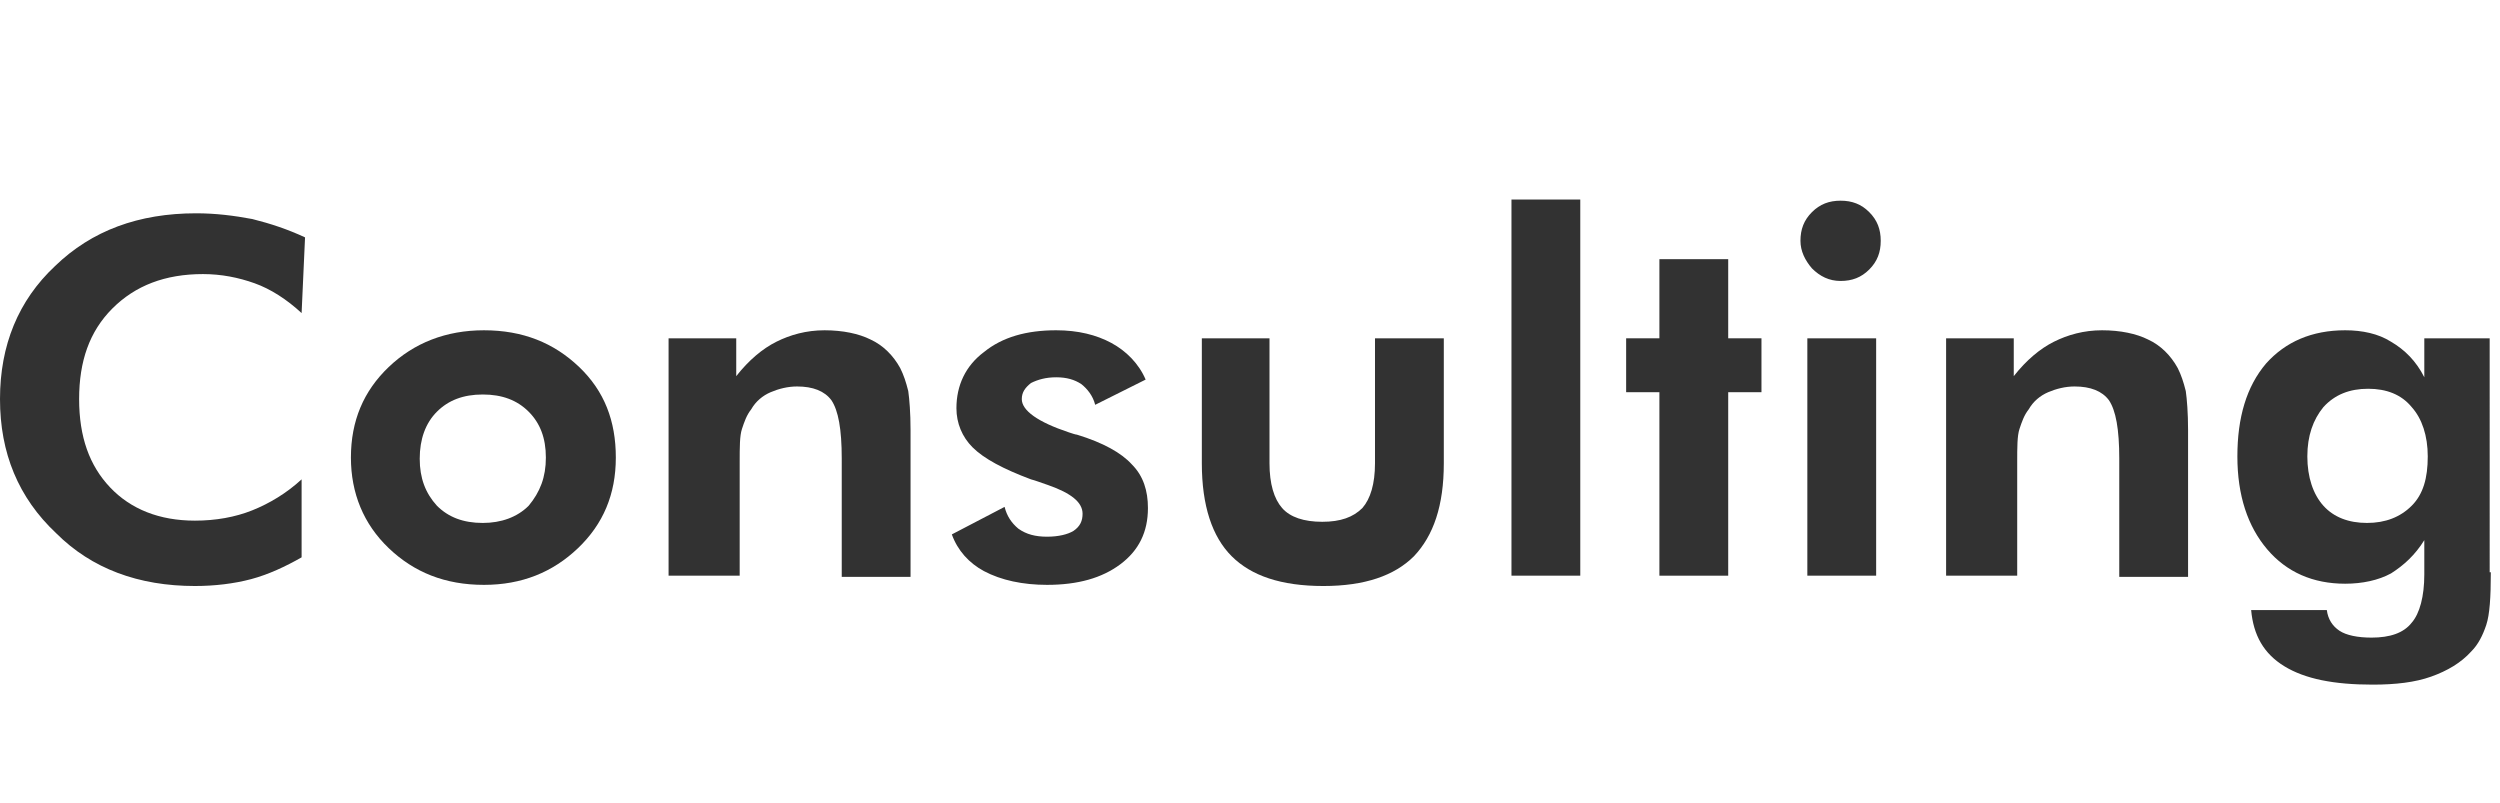 <?xml version="1.0" encoding="utf-8"?>
<!-- Generator: Adobe Illustrator 26.5.0, SVG Export Plug-In . SVG Version: 6.00 Build 0)  -->
<svg version="1.1" id="レイヤー_1" xmlns="http://www.w3.org/2000/svg" xmlns:xlink="http://www.w3.org/1999/xlink" x="0px"
	 y="0px" width="218px" height="70px" viewBox="0 0 218 70" style="enable-background:new 0 0 218 70;" xml:space="preserve">
<style type="text/css">
	.st0{fill:#323232;}
</style>
<g>
	<g>
		<g>
			<g>
				<path class="st0" d="M26.3,27.3c-1.3-1.2-2.7-2.1-4.1-2.6s-2.9-0.8-4.5-0.8c-3.3,0-5.9,1-7.9,3c-2,2-2.9,4.6-2.9,7.9
					c0,3.3,0.9,5.8,2.7,7.7c1.8,1.9,4.3,2.9,7.4,2.9c1.8,0,3.5-0.3,5-0.9c1.5-0.6,3-1.5,4.3-2.7l0,6.8c-1.4,0.8-2.9,1.5-4.4,1.9
					c-1.5,0.4-3.2,0.6-4.9,0.6c-4.9,0-9-1.5-12.1-4.6C1.6,43.4,0,39.5,0,34.8c0-4.7,1.6-8.6,4.8-11.6c3.2-3.1,7.3-4.6,12.3-4.6
					c1.7,0,3.3,0.2,4.9,0.5c1.6,0.4,3.1,0.9,4.6,1.6L26.3,27.3z"/>
				<path class="st0" d="M53.7,39.9c0,3.2-1.1,5.8-3.3,7.9S45.5,51,42.2,51c-3.4,0-6.1-1.1-8.3-3.2s-3.3-4.8-3.3-7.9
					c0-3.2,1.1-5.8,3.3-7.9c2.2-2.1,5-3.2,8.3-3.2c3.4,0,6.1,1.1,8.3,3.2S53.7,36.7,53.7,39.9z M47.6,39.9c0-1.7-0.5-3-1.5-4
					c-1-1-2.3-1.5-4-1.5s-3,0.5-4,1.5c-1,1-1.5,2.4-1.5,4.1c0,1.7,0.5,3,1.5,4.1c1,1,2.3,1.5,4,1.5c1.6,0,3-0.5,4-1.5
					C47.1,42.9,47.6,41.6,47.6,39.9z"/>
				<path class="st0" d="M58.3,50.2V29.5h5.9v3.3c1.1-1.4,2.3-2.4,3.5-3c1.2-0.6,2.6-1,4.2-1c1.6,0,3,0.3,4,0.8
					c1.1,0.5,2,1.4,2.6,2.5c0.3,0.6,0.5,1.2,0.7,2c0.1,0.7,0.2,1.9,0.2,3.4v0.7v12.1h-6V40c0-2.6-0.3-4.2-0.9-5.1
					c-0.6-0.8-1.6-1.2-3-1.2c-0.8,0-1.6,0.2-2.3,0.5c-0.7,0.3-1.3,0.8-1.7,1.5c-0.4,0.5-0.6,1.1-0.8,1.7c-0.2,0.6-0.2,1.6-0.2,2.9
					v0.8v9.1H58.3z"/>
				<path class="st0" d="M83,46.6l4.6-2.4c0.2,0.8,0.6,1.4,1.2,1.9c0.7,0.5,1.5,0.7,2.5,0.7c1,0,1.8-0.2,2.3-0.5
					c0.6-0.4,0.8-0.9,0.8-1.5c0-1-1-1.8-3-2.5c-0.6-0.2-1.1-0.4-1.5-0.5c-2.4-0.9-4.1-1.8-5.1-2.8c-0.9-0.9-1.4-2.1-1.4-3.4
					c0-2,0.8-3.7,2.4-4.9c1.6-1.3,3.7-1.9,6.3-1.9c1.9,0,3.5,0.4,4.8,1.1s2.4,1.8,3,3.2l-4.4,2.2c-0.2-0.8-0.7-1.4-1.2-1.8
					c-0.6-0.4-1.3-0.6-2.2-0.6c-0.9,0-1.6,0.2-2.2,0.5c-0.5,0.4-0.8,0.8-0.8,1.4c0,1,1.4,2,4.1,2.9c0.3,0.1,0.6,0.2,0.7,0.2
					c2.3,0.7,3.9,1.6,4.8,2.6c1,1,1.4,2.3,1.4,3.8c0,2.1-0.8,3.7-2.4,4.9c-1.6,1.2-3.7,1.8-6.4,1.8c-2.1,0-4-0.4-5.5-1.2
					C84.5,49.1,83.5,48,83,46.6z"/>
				<path class="st0" d="M110.7,29.5v10.9c0,1.8,0.4,3.1,1.1,3.9c0.7,0.8,1.9,1.2,3.5,1.2c1.6,0,2.7-0.4,3.5-1.2
					c0.7-0.8,1.1-2.1,1.1-3.9V29.5h6v10.9c0,3.7-0.9,6.3-2.6,8.1c-1.7,1.7-4.3,2.6-7.9,2.6c-3.7,0-6.3-0.9-8-2.6
					c-1.7-1.7-2.6-4.4-2.6-8.1V29.5H110.7z"/>
				<path class="st0" d="M131.8,50.2V17.4h6v32.8H131.8z"/>
				<path class="st0" d="M144.7,50.2v-16h-2.9v-4.7h2.9v-6.9h6v6.9h2.9v4.7h-2.9v16H144.7z"/>
				<path class="st0" d="M157,21c0-1,0.3-1.8,1-2.5c0.7-0.7,1.5-1,2.5-1c1,0,1.8,0.3,2.5,1c0.7,0.7,1,1.5,1,2.5s-0.3,1.8-1,2.5
					c-0.7,0.7-1.5,1-2.5,1c-1,0-1.8-0.4-2.5-1.1C157.4,22.7,157,21.9,157,21z M157.6,50.2V29.5h6v20.7H157.6z"/>
				<path class="st0" d="M169.7,50.2V29.5h5.9v3.3c1.1-1.4,2.3-2.4,3.5-3c1.2-0.6,2.6-1,4.2-1c1.6,0,3,0.3,4,0.8
					c1.1,0.5,2,1.4,2.6,2.5c0.3,0.6,0.5,1.2,0.7,2c0.1,0.7,0.2,1.9,0.2,3.4v0.7v12.1h-6V40c0-2.6-0.3-4.2-0.9-5.1
					c-0.6-0.8-1.6-1.2-3-1.2c-0.8,0-1.6,0.2-2.3,0.5c-0.7,0.3-1.3,0.8-1.7,1.5c-0.4,0.5-0.6,1.1-0.8,1.7c-0.2,0.6-0.2,1.6-0.2,2.9
					v0.8v9.1H169.7z"/>
				<path class="st0" d="M217.2,49.9c0,2.2-0.1,3.7-0.4,4.6s-0.7,1.7-1.3,2.3c-0.9,1-2.1,1.7-3.5,2.2s-3.1,0.7-5.1,0.7
					c-3.4,0-5.9-0.5-7.7-1.6s-2.7-2.7-2.9-4.9h6.6c0.1,0.8,0.5,1.4,1.1,1.8c0.6,0.4,1.6,0.6,2.8,0.6c1.6,0,2.8-0.4,3.5-1.3
					c0.7-0.8,1.1-2.3,1.1-4.2v-3c-0.8,1.3-1.8,2.2-2.9,2.9c-1.1,0.6-2.5,0.9-4,0.9c-2.8,0-5.1-1-6.8-3c-1.7-2-2.6-4.7-2.6-8.1
					c0-3.4,0.8-6.1,2.5-8.1c1.7-1.9,4-2.9,6.9-2.9c1.5,0,2.9,0.3,4,1c1.2,0.7,2.2,1.7,2.9,3.1v-3.4h5.7V49.9z M211.7,39.8
					c0-1.8-0.5-3.3-1.4-4.3c-0.9-1.1-2.2-1.6-3.8-1.6c-1.6,0-2.9,0.5-3.9,1.6c-0.9,1.1-1.4,2.5-1.4,4.3s0.5,3.3,1.4,4.3
					c0.9,1,2.2,1.5,3.8,1.5s2.9-0.5,3.9-1.5S211.7,41.7,211.7,39.8z"/>
			</g>
		</g>
	</g>
</g>
</svg>
